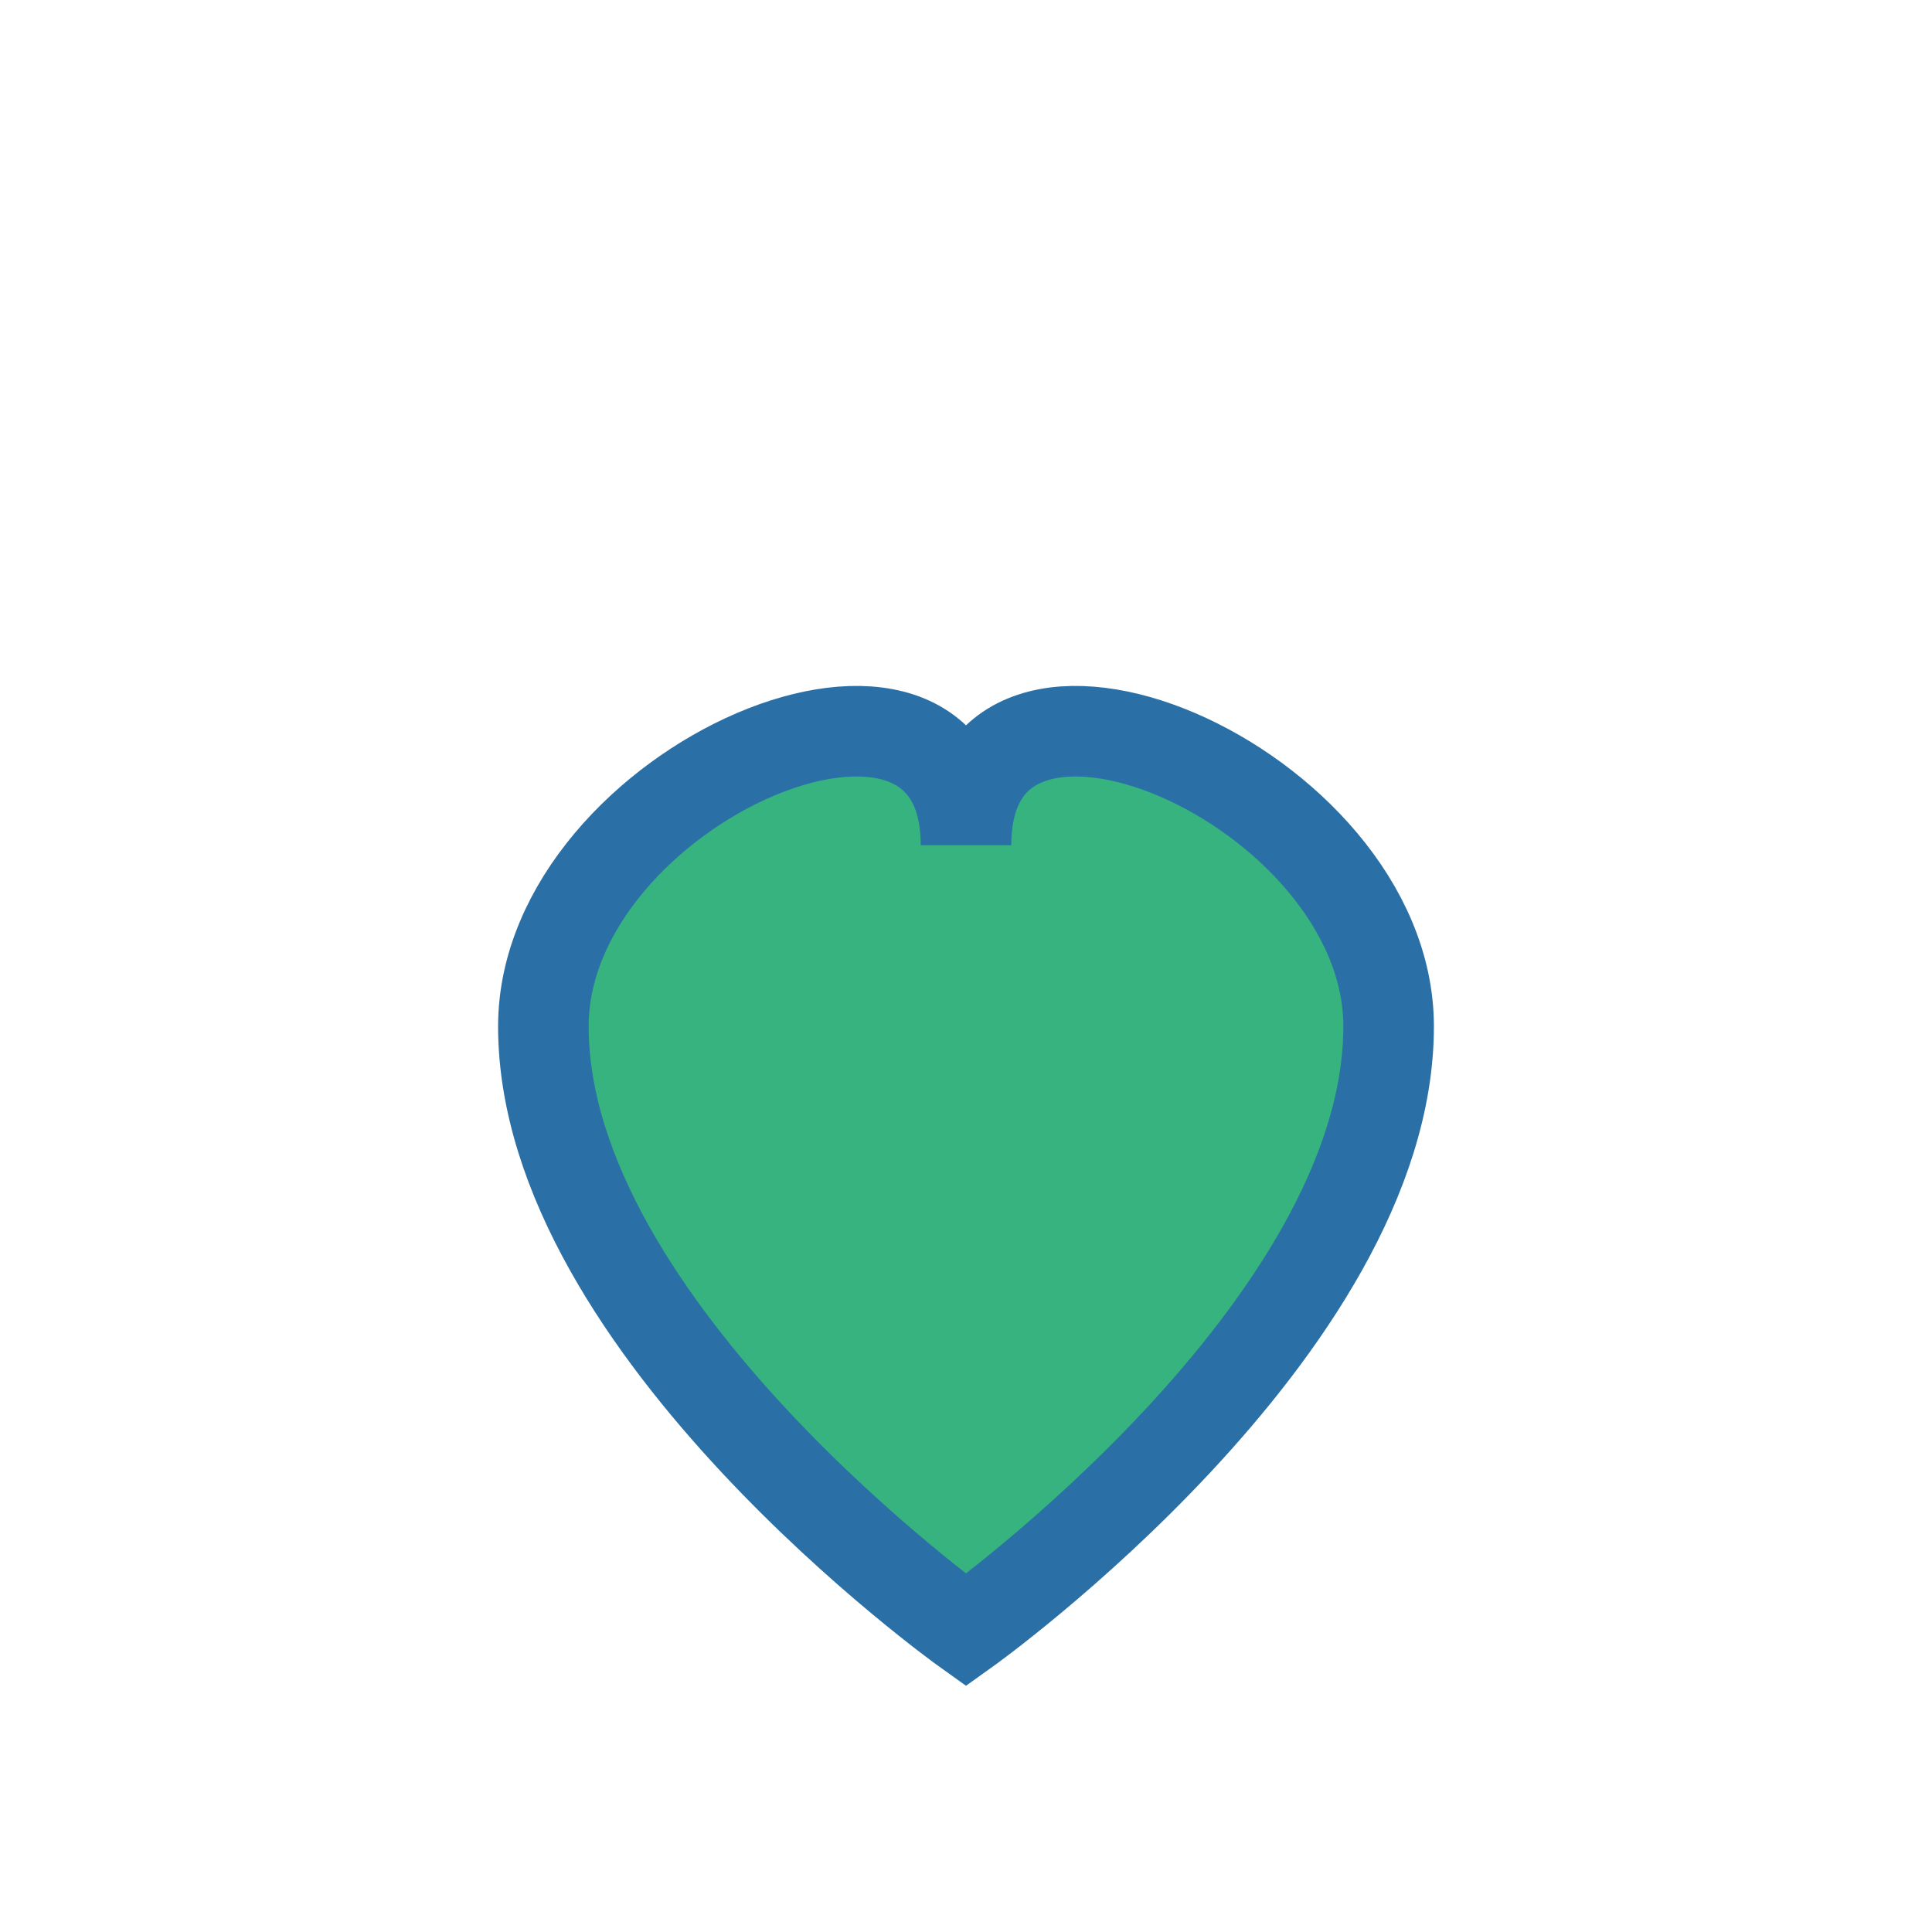 <?xml version="1.0" encoding="UTF-8"?>
<svg xmlns="http://www.w3.org/2000/svg" width="32" height="32" viewBox="0 0 32 32"><path d="M9 17c0-4 7-7 7-3 0-4 7-1 7 3 0 5-7 10-7 10s-7-5-7-10z" fill="#36B37E" stroke="#2A70A6" stroke-width="1.5"/></svg>